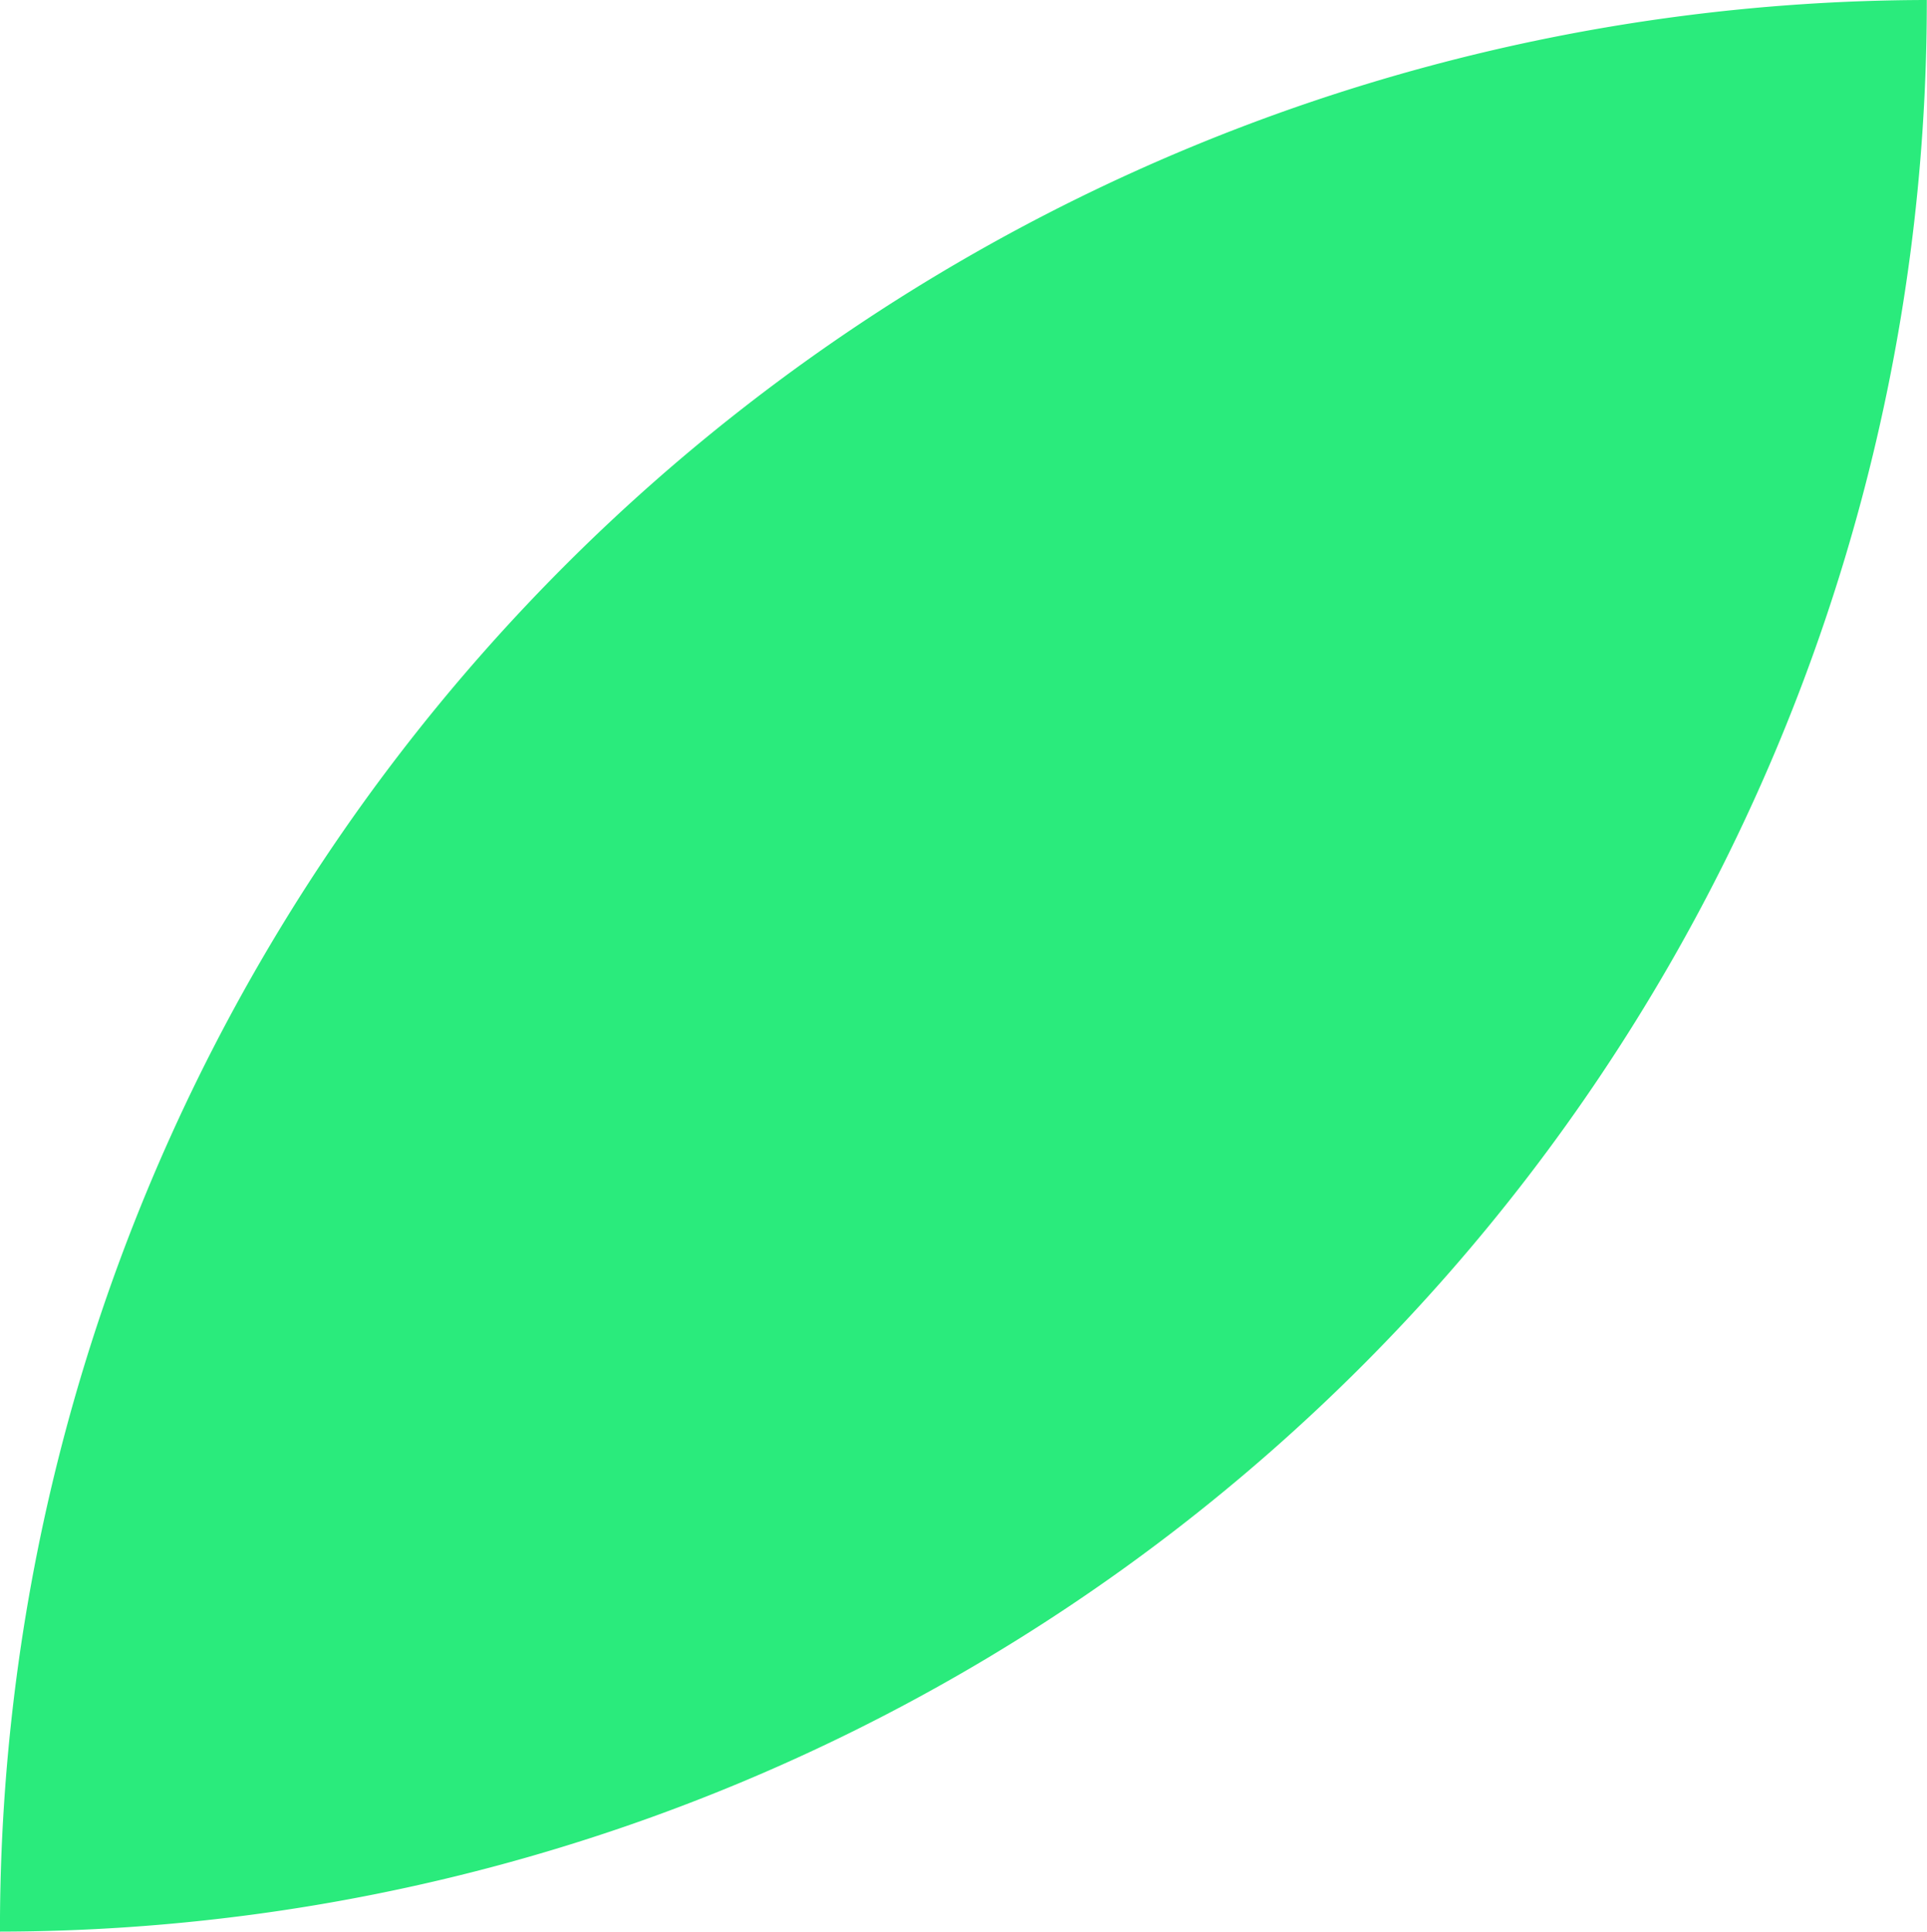 <svg xmlns="http://www.w3.org/2000/svg" width="48.804" height="48.933" viewBox="0 0 48.804 48.933"><path id="Path_1368" data-name="Path 1368" d="M80.878,48.8A48.882,48.882,0,0,0,32,0l-.053,0a48.882,48.882,0,0,0,48.879,48.8c.019,0,.036,0,.054,0" transform="translate(-0.001 80.878) rotate(-90)" fill="#2aeb7c"></path></svg>